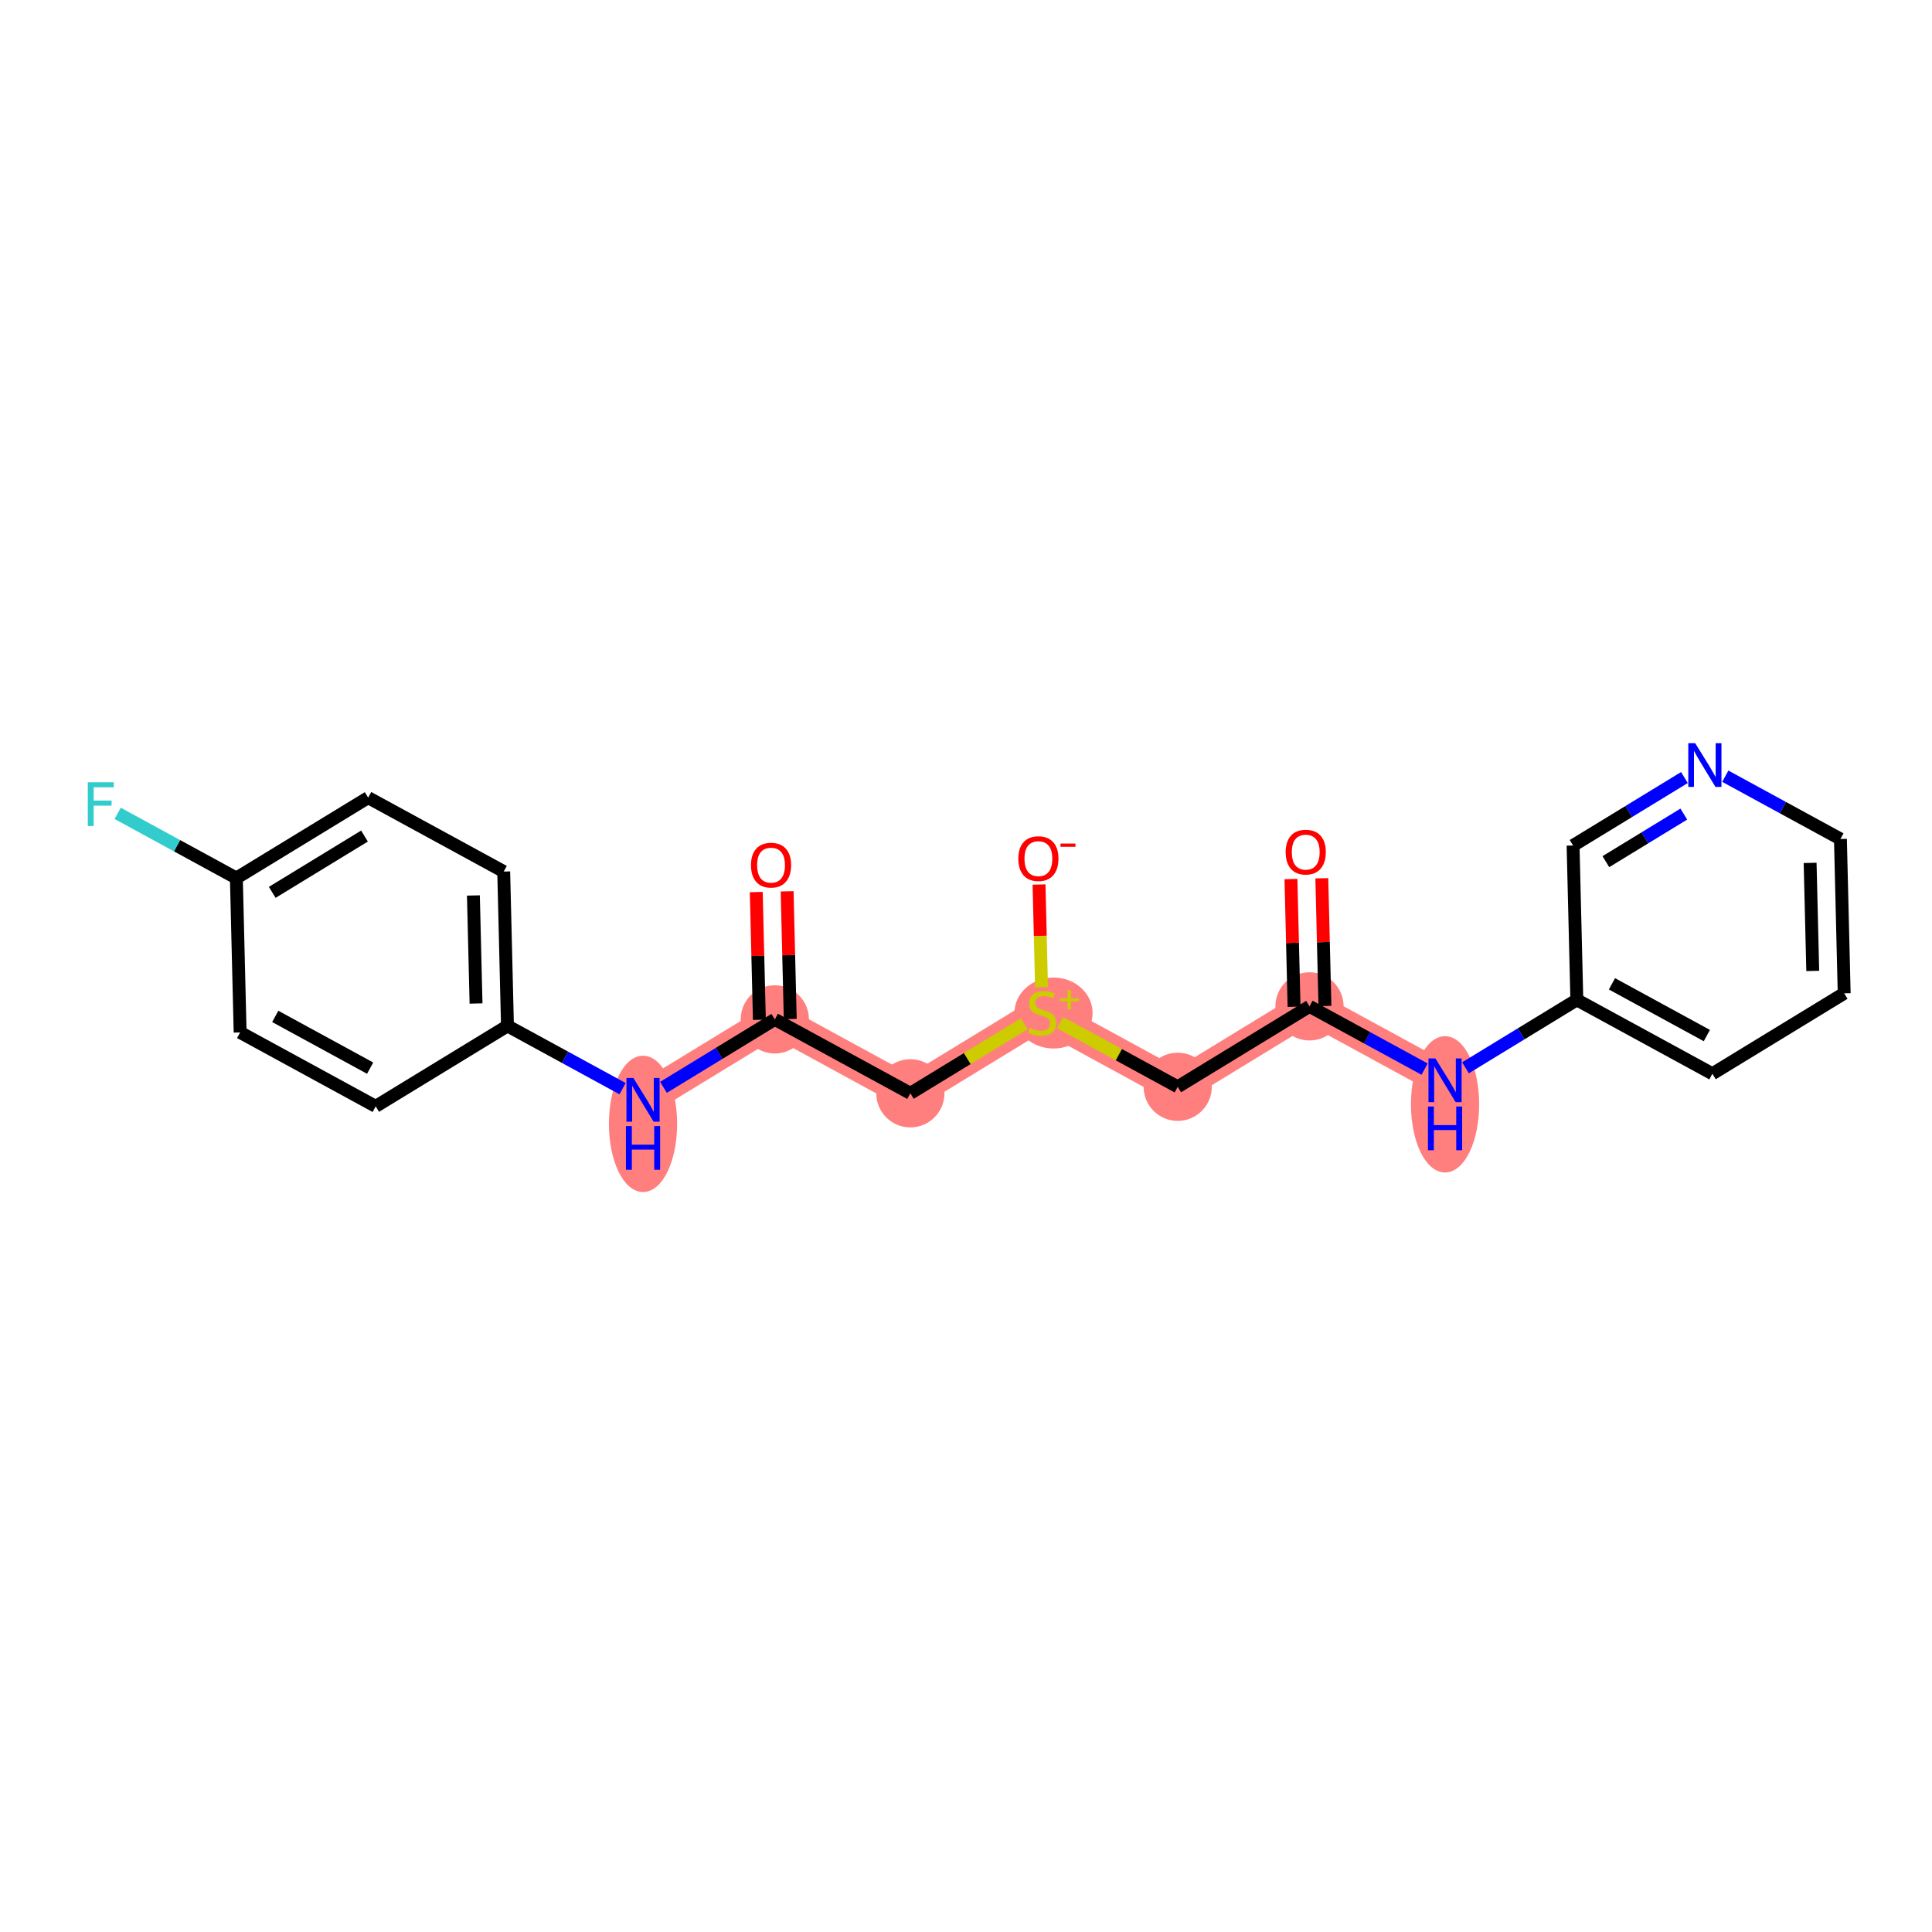 <?xml version='1.0' encoding='iso-8859-1'?>
<svg version='1.1' baseProfile='full'
              xmlns='http://www.w3.org/2000/svg'
                      xmlns:rdkit='http://www.rdkit.org/xml'
                      xmlns:xlink='http://www.w3.org/1999/xlink'
                  xml:space='preserve'
width='300px' height='300px' viewBox='0 0 300 300'>
<!-- END OF HEADER -->
<rect style='opacity:1.0;fill:#FFFFFF;stroke:none' width='300' height='300' x='0' y='0'> </rect>
<rect style='opacity:1.0;fill:#FFFFFF;stroke:none' width='300' height='300' x='0' y='0'> </rect>
<path d='M 120.313,158.29 L 141.361,169.768' style='fill:none;fill-rule:evenodd;stroke:#FF7F7F;stroke-width:5.1px;stroke-linecap:butt;stroke-linejoin:miter;stroke-opacity:1' />
<path d='M 120.313,158.29 L 99.849,170.78' style='fill:none;fill-rule:evenodd;stroke:#FF7F7F;stroke-width:5.1px;stroke-linecap:butt;stroke-linejoin:miter;stroke-opacity:1' />
<path d='M 141.361,169.768 L 161.826,157.279' style='fill:none;fill-rule:evenodd;stroke:#FF7F7F;stroke-width:5.1px;stroke-linecap:butt;stroke-linejoin:miter;stroke-opacity:1' />
<path d='M 161.826,157.279 L 182.874,168.757' style='fill:none;fill-rule:evenodd;stroke:#FF7F7F;stroke-width:5.1px;stroke-linecap:butt;stroke-linejoin:miter;stroke-opacity:1' />
<path d='M 182.874,168.757 L 203.338,156.267' style='fill:none;fill-rule:evenodd;stroke:#FF7F7F;stroke-width:5.1px;stroke-linecap:butt;stroke-linejoin:miter;stroke-opacity:1' />
<path d='M 203.338,156.267 L 224.387,167.745' style='fill:none;fill-rule:evenodd;stroke:#FF7F7F;stroke-width:5.1px;stroke-linecap:butt;stroke-linejoin:miter;stroke-opacity:1' />
<ellipse cx='120.313' cy='158.29' rx='4.795' ry='4.795'  style='fill:#FF7F7F;fill-rule:evenodd;stroke:#FF7F7F;stroke-width:1.0px;stroke-linecap:butt;stroke-linejoin:miter;stroke-opacity:1' />
<ellipse cx='141.361' cy='169.768' rx='4.795' ry='4.795'  style='fill:#FF7F7F;fill-rule:evenodd;stroke:#FF7F7F;stroke-width:1.0px;stroke-linecap:butt;stroke-linejoin:miter;stroke-opacity:1' />
<ellipse cx='163.588' cy='157.302' rx='5.571' ry='5.013'  style='fill:#FF7F7F;fill-rule:evenodd;stroke:#FF7F7F;stroke-width:1.0px;stroke-linecap:butt;stroke-linejoin:miter;stroke-opacity:1' />
<ellipse cx='182.874' cy='168.757' rx='4.795' ry='4.795'  style='fill:#FF7F7F;fill-rule:evenodd;stroke:#FF7F7F;stroke-width:1.0px;stroke-linecap:butt;stroke-linejoin:miter;stroke-opacity:1' />
<ellipse cx='203.338' cy='156.267' rx='4.795' ry='4.795'  style='fill:#FF7F7F;fill-rule:evenodd;stroke:#FF7F7F;stroke-width:1.0px;stroke-linecap:butt;stroke-linejoin:miter;stroke-opacity:1' />
<ellipse cx='224.387' cy='171.479' rx='4.795' ry='10.082'  style='fill:#FF7F7F;fill-rule:evenodd;stroke:#FF7F7F;stroke-width:1.0px;stroke-linecap:butt;stroke-linejoin:miter;stroke-opacity:1' />
<ellipse cx='99.849' cy='174.514' rx='4.795' ry='10.082'  style='fill:#FF7F7F;fill-rule:evenodd;stroke:#FF7F7F;stroke-width:1.0px;stroke-linecap:butt;stroke-linejoin:miter;stroke-opacity:1' />
<path class='bond-0 atom-0 atom-1' d='M 117.433,138.519 L 117.675,148.434' style='fill:none;fill-rule:evenodd;stroke:#FF0000;stroke-width:2.0px;stroke-linecap:butt;stroke-linejoin:miter;stroke-opacity:1' />
<path class='bond-0 atom-0 atom-1' d='M 117.675,148.434 L 117.916,158.349' style='fill:none;fill-rule:evenodd;stroke:#000000;stroke-width:2.0px;stroke-linecap:butt;stroke-linejoin:miter;stroke-opacity:1' />
<path class='bond-0 atom-0 atom-1' d='M 122.226,138.403 L 122.468,148.317' style='fill:none;fill-rule:evenodd;stroke:#FF0000;stroke-width:2.0px;stroke-linecap:butt;stroke-linejoin:miter;stroke-opacity:1' />
<path class='bond-0 atom-0 atom-1' d='M 122.468,148.317 L 122.71,158.232' style='fill:none;fill-rule:evenodd;stroke:#000000;stroke-width:2.0px;stroke-linecap:butt;stroke-linejoin:miter;stroke-opacity:1' />
<path class='bond-1 atom-1 atom-2' d='M 120.313,158.29 L 141.361,169.768' style='fill:none;fill-rule:evenodd;stroke:#000000;stroke-width:2.0px;stroke-linecap:butt;stroke-linejoin:miter;stroke-opacity:1' />
<path class='bond-14 atom-1 atom-15' d='M 120.313,158.29 L 111.668,163.567' style='fill:none;fill-rule:evenodd;stroke:#000000;stroke-width:2.0px;stroke-linecap:butt;stroke-linejoin:miter;stroke-opacity:1' />
<path class='bond-14 atom-1 atom-15' d='M 111.668,163.567 L 103.023,168.843' style='fill:none;fill-rule:evenodd;stroke:#0000FF;stroke-width:2.0px;stroke-linecap:butt;stroke-linejoin:miter;stroke-opacity:1' />
<path class='bond-2 atom-2 atom-3' d='M 141.361,169.768 L 150.205,164.371' style='fill:none;fill-rule:evenodd;stroke:#000000;stroke-width:2.0px;stroke-linecap:butt;stroke-linejoin:miter;stroke-opacity:1' />
<path class='bond-2 atom-2 atom-3' d='M 150.205,164.371 L 159.049,158.973' style='fill:none;fill-rule:evenodd;stroke:#CCCC00;stroke-width:2.0px;stroke-linecap:butt;stroke-linejoin:miter;stroke-opacity:1' />
<path class='bond-3 atom-3 atom-4' d='M 161.728,153.294 L 161.534,145.322' style='fill:none;fill-rule:evenodd;stroke:#CCCC00;stroke-width:2.0px;stroke-linecap:butt;stroke-linejoin:miter;stroke-opacity:1' />
<path class='bond-3 atom-3 atom-4' d='M 161.534,145.322 L 161.34,137.35' style='fill:none;fill-rule:evenodd;stroke:#FF0000;stroke-width:2.0px;stroke-linecap:butt;stroke-linejoin:miter;stroke-opacity:1' />
<path class='bond-4 atom-3 atom-5' d='M 164.602,158.793 L 173.738,163.775' style='fill:none;fill-rule:evenodd;stroke:#CCCC00;stroke-width:2.0px;stroke-linecap:butt;stroke-linejoin:miter;stroke-opacity:1' />
<path class='bond-4 atom-3 atom-5' d='M 173.738,163.775 L 182.874,168.757' style='fill:none;fill-rule:evenodd;stroke:#000000;stroke-width:2.0px;stroke-linecap:butt;stroke-linejoin:miter;stroke-opacity:1' />
<path class='bond-5 atom-5 atom-6' d='M 182.874,168.757 L 203.338,156.267' style='fill:none;fill-rule:evenodd;stroke:#000000;stroke-width:2.0px;stroke-linecap:butt;stroke-linejoin:miter;stroke-opacity:1' />
<path class='bond-6 atom-6 atom-7' d='M 205.735,156.209 L 205.493,146.294' style='fill:none;fill-rule:evenodd;stroke:#000000;stroke-width:2.0px;stroke-linecap:butt;stroke-linejoin:miter;stroke-opacity:1' />
<path class='bond-6 atom-6 atom-7' d='M 205.493,146.294 L 205.252,136.379' style='fill:none;fill-rule:evenodd;stroke:#FF0000;stroke-width:2.0px;stroke-linecap:butt;stroke-linejoin:miter;stroke-opacity:1' />
<path class='bond-6 atom-6 atom-7' d='M 200.942,156.326 L 200.7,146.411' style='fill:none;fill-rule:evenodd;stroke:#000000;stroke-width:2.0px;stroke-linecap:butt;stroke-linejoin:miter;stroke-opacity:1' />
<path class='bond-6 atom-6 atom-7' d='M 200.7,146.411 L 200.458,136.496' style='fill:none;fill-rule:evenodd;stroke:#FF0000;stroke-width:2.0px;stroke-linecap:butt;stroke-linejoin:miter;stroke-opacity:1' />
<path class='bond-7 atom-6 atom-8' d='M 203.338,156.267 L 212.275,161.141' style='fill:none;fill-rule:evenodd;stroke:#000000;stroke-width:2.0px;stroke-linecap:butt;stroke-linejoin:miter;stroke-opacity:1' />
<path class='bond-7 atom-6 atom-8' d='M 212.275,161.141 L 221.212,166.014' style='fill:none;fill-rule:evenodd;stroke:#0000FF;stroke-width:2.0px;stroke-linecap:butt;stroke-linejoin:miter;stroke-opacity:1' />
<path class='bond-8 atom-8 atom-9' d='M 227.561,165.808 L 236.206,160.532' style='fill:none;fill-rule:evenodd;stroke:#0000FF;stroke-width:2.0px;stroke-linecap:butt;stroke-linejoin:miter;stroke-opacity:1' />
<path class='bond-8 atom-8 atom-9' d='M 236.206,160.532 L 244.851,155.255' style='fill:none;fill-rule:evenodd;stroke:#000000;stroke-width:2.0px;stroke-linecap:butt;stroke-linejoin:miter;stroke-opacity:1' />
<path class='bond-9 atom-9 atom-10' d='M 244.851,155.255 L 265.899,166.733' style='fill:none;fill-rule:evenodd;stroke:#000000;stroke-width:2.0px;stroke-linecap:butt;stroke-linejoin:miter;stroke-opacity:1' />
<path class='bond-9 atom-9 atom-10' d='M 250.304,152.767 L 265.038,160.802' style='fill:none;fill-rule:evenodd;stroke:#000000;stroke-width:2.0px;stroke-linecap:butt;stroke-linejoin:miter;stroke-opacity:1' />
<path class='bond-22 atom-14 atom-9' d='M 244.267,131.288 L 244.851,155.255' style='fill:none;fill-rule:evenodd;stroke:#000000;stroke-width:2.0px;stroke-linecap:butt;stroke-linejoin:miter;stroke-opacity:1' />
<path class='bond-10 atom-10 atom-11' d='M 265.899,166.733 L 286.364,154.244' style='fill:none;fill-rule:evenodd;stroke:#000000;stroke-width:2.0px;stroke-linecap:butt;stroke-linejoin:miter;stroke-opacity:1' />
<path class='bond-11 atom-11 atom-12' d='M 286.364,154.244 L 285.78,130.276' style='fill:none;fill-rule:evenodd;stroke:#000000;stroke-width:2.0px;stroke-linecap:butt;stroke-linejoin:miter;stroke-opacity:1' />
<path class='bond-11 atom-11 atom-12' d='M 281.483,150.766 L 281.074,133.988' style='fill:none;fill-rule:evenodd;stroke:#000000;stroke-width:2.0px;stroke-linecap:butt;stroke-linejoin:miter;stroke-opacity:1' />
<path class='bond-12 atom-12 atom-13' d='M 285.78,130.276 L 276.842,125.403' style='fill:none;fill-rule:evenodd;stroke:#000000;stroke-width:2.0px;stroke-linecap:butt;stroke-linejoin:miter;stroke-opacity:1' />
<path class='bond-12 atom-12 atom-13' d='M 276.842,125.403 L 267.905,120.53' style='fill:none;fill-rule:evenodd;stroke:#0000FF;stroke-width:2.0px;stroke-linecap:butt;stroke-linejoin:miter;stroke-opacity:1' />
<path class='bond-13 atom-13 atom-14' d='M 261.557,120.736 L 252.912,126.012' style='fill:none;fill-rule:evenodd;stroke:#0000FF;stroke-width:2.0px;stroke-linecap:butt;stroke-linejoin:miter;stroke-opacity:1' />
<path class='bond-13 atom-13 atom-14' d='M 252.912,126.012 L 244.267,131.288' style='fill:none;fill-rule:evenodd;stroke:#000000;stroke-width:2.0px;stroke-linecap:butt;stroke-linejoin:miter;stroke-opacity:1' />
<path class='bond-13 atom-13 atom-14' d='M 261.461,126.412 L 255.41,130.105' style='fill:none;fill-rule:evenodd;stroke:#0000FF;stroke-width:2.0px;stroke-linecap:butt;stroke-linejoin:miter;stroke-opacity:1' />
<path class='bond-13 atom-13 atom-14' d='M 255.41,130.105 L 249.358,133.798' style='fill:none;fill-rule:evenodd;stroke:#000000;stroke-width:2.0px;stroke-linecap:butt;stroke-linejoin:miter;stroke-opacity:1' />
<path class='bond-15 atom-15 atom-16' d='M 96.674,169.049 L 87.737,164.175' style='fill:none;fill-rule:evenodd;stroke:#0000FF;stroke-width:2.0px;stroke-linecap:butt;stroke-linejoin:miter;stroke-opacity:1' />
<path class='bond-15 atom-15 atom-16' d='M 87.737,164.175 L 78.8,159.302' style='fill:none;fill-rule:evenodd;stroke:#000000;stroke-width:2.0px;stroke-linecap:butt;stroke-linejoin:miter;stroke-opacity:1' />
<path class='bond-16 atom-16 atom-17' d='M 78.8,159.302 L 78.216,135.335' style='fill:none;fill-rule:evenodd;stroke:#000000;stroke-width:2.0px;stroke-linecap:butt;stroke-linejoin:miter;stroke-opacity:1' />
<path class='bond-16 atom-16 atom-17' d='M 73.919,155.824 L 73.51,139.047' style='fill:none;fill-rule:evenodd;stroke:#000000;stroke-width:2.0px;stroke-linecap:butt;stroke-linejoin:miter;stroke-opacity:1' />
<path class='bond-23 atom-22 atom-16' d='M 58.336,171.792 L 78.8,159.302' style='fill:none;fill-rule:evenodd;stroke:#000000;stroke-width:2.0px;stroke-linecap:butt;stroke-linejoin:miter;stroke-opacity:1' />
<path class='bond-17 atom-17 atom-18' d='M 78.216,135.335 L 57.168,123.857' style='fill:none;fill-rule:evenodd;stroke:#000000;stroke-width:2.0px;stroke-linecap:butt;stroke-linejoin:miter;stroke-opacity:1' />
<path class='bond-18 atom-18 atom-19' d='M 57.168,123.857 L 36.703,136.346' style='fill:none;fill-rule:evenodd;stroke:#000000;stroke-width:2.0px;stroke-linecap:butt;stroke-linejoin:miter;stroke-opacity:1' />
<path class='bond-18 atom-18 atom-19' d='M 56.596,129.823 L 42.271,138.566' style='fill:none;fill-rule:evenodd;stroke:#000000;stroke-width:2.0px;stroke-linecap:butt;stroke-linejoin:miter;stroke-opacity:1' />
<path class='bond-19 atom-19 atom-20' d='M 36.703,136.346 L 27.488,131.321' style='fill:none;fill-rule:evenodd;stroke:#000000;stroke-width:2.0px;stroke-linecap:butt;stroke-linejoin:miter;stroke-opacity:1' />
<path class='bond-19 atom-19 atom-20' d='M 27.488,131.321 L 18.273,126.296' style='fill:none;fill-rule:evenodd;stroke:#33CCCC;stroke-width:2.0px;stroke-linecap:butt;stroke-linejoin:miter;stroke-opacity:1' />
<path class='bond-20 atom-19 atom-21' d='M 36.703,136.346 L 37.288,160.314' style='fill:none;fill-rule:evenodd;stroke:#000000;stroke-width:2.0px;stroke-linecap:butt;stroke-linejoin:miter;stroke-opacity:1' />
<path class='bond-21 atom-21 atom-22' d='M 37.288,160.314 L 58.336,171.792' style='fill:none;fill-rule:evenodd;stroke:#000000;stroke-width:2.0px;stroke-linecap:butt;stroke-linejoin:miter;stroke-opacity:1' />
<path class='bond-21 atom-21 atom-22' d='M 42.74,157.826 L 57.474,165.86' style='fill:none;fill-rule:evenodd;stroke:#000000;stroke-width:2.0px;stroke-linecap:butt;stroke-linejoin:miter;stroke-opacity:1' />
<path  class='atom-0' d='M 116.612 134.342
Q 116.612 132.712, 117.418 131.801
Q 118.223 130.89, 119.729 130.89
Q 121.234 130.89, 122.04 131.801
Q 122.845 132.712, 122.845 134.342
Q 122.845 135.992, 122.03 136.931
Q 121.215 137.862, 119.729 137.862
Q 118.233 137.862, 117.418 136.931
Q 116.612 136.001, 116.612 134.342
M 119.729 137.094
Q 120.764 137.094, 121.321 136.404
Q 121.886 135.704, 121.886 134.342
Q 121.886 133.009, 121.321 132.338
Q 120.764 131.657, 119.729 131.657
Q 118.693 131.657, 118.127 132.328
Q 117.571 133, 117.571 134.342
Q 117.571 135.714, 118.127 136.404
Q 118.693 137.094, 119.729 137.094
' fill='#FF0000'/>
<path  class='atom-3' d='M 159.908 159.609
Q 159.984 159.638, 160.301 159.772
Q 160.617 159.906, 160.962 159.993
Q 161.317 160.069, 161.663 160.069
Q 162.305 160.069, 162.679 159.763
Q 163.053 159.446, 163.053 158.899
Q 163.053 158.525, 162.861 158.295
Q 162.679 158.065, 162.391 157.94
Q 162.104 157.816, 161.624 157.672
Q 161.02 157.49, 160.656 157.317
Q 160.301 157.145, 160.042 156.78
Q 159.793 156.416, 159.793 155.802
Q 159.793 154.948, 160.368 154.421
Q 160.953 153.894, 162.104 153.894
Q 162.89 153.894, 163.782 154.268
L 163.561 155.006
Q 162.746 154.67, 162.132 154.67
Q 161.471 154.67, 161.106 154.948
Q 160.742 155.217, 160.751 155.687
Q 160.751 156.051, 160.934 156.272
Q 161.125 156.492, 161.394 156.617
Q 161.672 156.742, 162.132 156.886
Q 162.746 157.077, 163.111 157.269
Q 163.475 157.461, 163.734 157.854
Q 164.002 158.238, 164.002 158.899
Q 164.002 159.839, 163.37 160.347
Q 162.746 160.846, 161.701 160.846
Q 161.097 160.846, 160.636 160.712
Q 160.186 160.587, 159.649 160.367
L 159.908 159.609
' fill='#CCCC00'/>
<path  class='atom-3' d='M 164.572 155.017
L 165.768 155.017
L 165.768 153.757
L 166.3 153.757
L 166.3 155.017
L 167.528 155.017
L 167.528 155.472
L 166.3 155.472
L 166.3 156.738
L 165.768 156.738
L 165.768 155.472
L 164.572 155.472
L 164.572 155.017
' fill='#CCCC00'/>
<path  class='atom-4' d='M 158.125 133.331
Q 158.125 131.7, 158.93 130.789
Q 159.736 129.878, 161.241 129.878
Q 162.747 129.878, 163.553 130.789
Q 164.358 131.7, 164.358 133.331
Q 164.358 134.98, 163.543 135.92
Q 162.728 136.85, 161.241 136.85
Q 159.745 136.85, 158.93 135.92
Q 158.125 134.99, 158.125 133.331
M 161.241 136.083
Q 162.277 136.083, 162.833 135.392
Q 163.399 134.692, 163.399 133.331
Q 163.399 131.998, 162.833 131.326
Q 162.277 130.645, 161.241 130.645
Q 160.206 130.645, 159.64 131.317
Q 159.084 131.988, 159.084 133.331
Q 159.084 134.702, 159.64 135.392
Q 160.206 136.083, 161.241 136.083
' fill='#FF0000'/>
<path  class='atom-4' d='M 164.675 130.986
L 166.997 130.986
L 166.997 131.493
L 164.675 131.493
L 164.675 130.986
' fill='#FF0000'/>
<path  class='atom-7' d='M 199.637 132.319
Q 199.637 130.689, 200.443 129.778
Q 201.249 128.867, 202.754 128.867
Q 204.26 128.867, 205.065 129.778
Q 205.871 130.689, 205.871 132.319
Q 205.871 133.968, 205.056 134.908
Q 204.241 135.838, 202.754 135.838
Q 201.258 135.838, 200.443 134.908
Q 199.637 133.978, 199.637 132.319
M 202.754 135.071
Q 203.79 135.071, 204.346 134.381
Q 204.912 133.681, 204.912 132.319
Q 204.912 130.986, 204.346 130.315
Q 203.79 129.634, 202.754 129.634
Q 201.718 129.634, 201.153 130.305
Q 200.596 130.976, 200.596 132.319
Q 200.596 133.69, 201.153 134.381
Q 201.718 135.071, 202.754 135.071
' fill='#FF0000'/>
<path  class='atom-8' d='M 222.886 164.35
L 225.111 167.946
Q 225.331 168.301, 225.686 168.944
Q 226.041 169.586, 226.06 169.625
L 226.06 164.35
L 226.961 164.35
L 226.961 171.14
L 226.031 171.14
L 223.643 167.208
Q 223.365 166.748, 223.068 166.22
Q 222.78 165.693, 222.694 165.53
L 222.694 171.14
L 221.812 171.14
L 221.812 164.35
L 222.886 164.35
' fill='#0000FF'/>
<path  class='atom-8' d='M 221.73 171.819
L 222.651 171.819
L 222.651 174.705
L 226.122 174.705
L 226.122 171.819
L 227.043 171.819
L 227.043 178.608
L 226.122 178.608
L 226.122 175.472
L 222.651 175.472
L 222.651 178.608
L 221.73 178.608
L 221.73 171.819
' fill='#0000FF'/>
<path  class='atom-13' d='M 263.23 115.404
L 265.455 119
Q 265.676 119.355, 266.031 119.997
Q 266.385 120.64, 266.405 120.678
L 266.405 115.404
L 267.306 115.404
L 267.306 122.193
L 266.376 122.193
L 263.988 118.262
Q 263.71 117.801, 263.413 117.274
Q 263.125 116.746, 263.039 116.583
L 263.039 122.193
L 262.156 122.193
L 262.156 115.404
L 263.23 115.404
' fill='#0000FF'/>
<path  class='atom-15' d='M 98.348 167.385
L 100.573 170.981
Q 100.793 171.336, 101.148 171.979
Q 101.503 172.621, 101.522 172.659
L 101.522 167.385
L 102.423 167.385
L 102.423 174.175
L 101.493 174.175
L 99.105 170.243
Q 98.827 169.783, 98.53 169.255
Q 98.242 168.728, 98.156 168.565
L 98.156 174.175
L 97.274 174.175
L 97.274 167.385
L 98.348 167.385
' fill='#0000FF'/>
<path  class='atom-15' d='M 97.192 174.854
L 98.113 174.854
L 98.113 177.74
L 101.584 177.74
L 101.584 174.854
L 102.505 174.854
L 102.505 181.643
L 101.584 181.643
L 101.584 178.507
L 98.113 178.507
L 98.113 181.643
L 97.192 181.643
L 97.192 174.854
' fill='#0000FF'/>
<path  class='atom-20' d='M 13.636 121.474
L 17.674 121.474
L 17.674 122.25
L 14.547 122.25
L 14.547 124.312
L 17.328 124.312
L 17.328 125.099
L 14.547 125.099
L 14.547 128.263
L 13.636 128.263
L 13.636 121.474
' fill='#33CCCC'/>
</svg>
